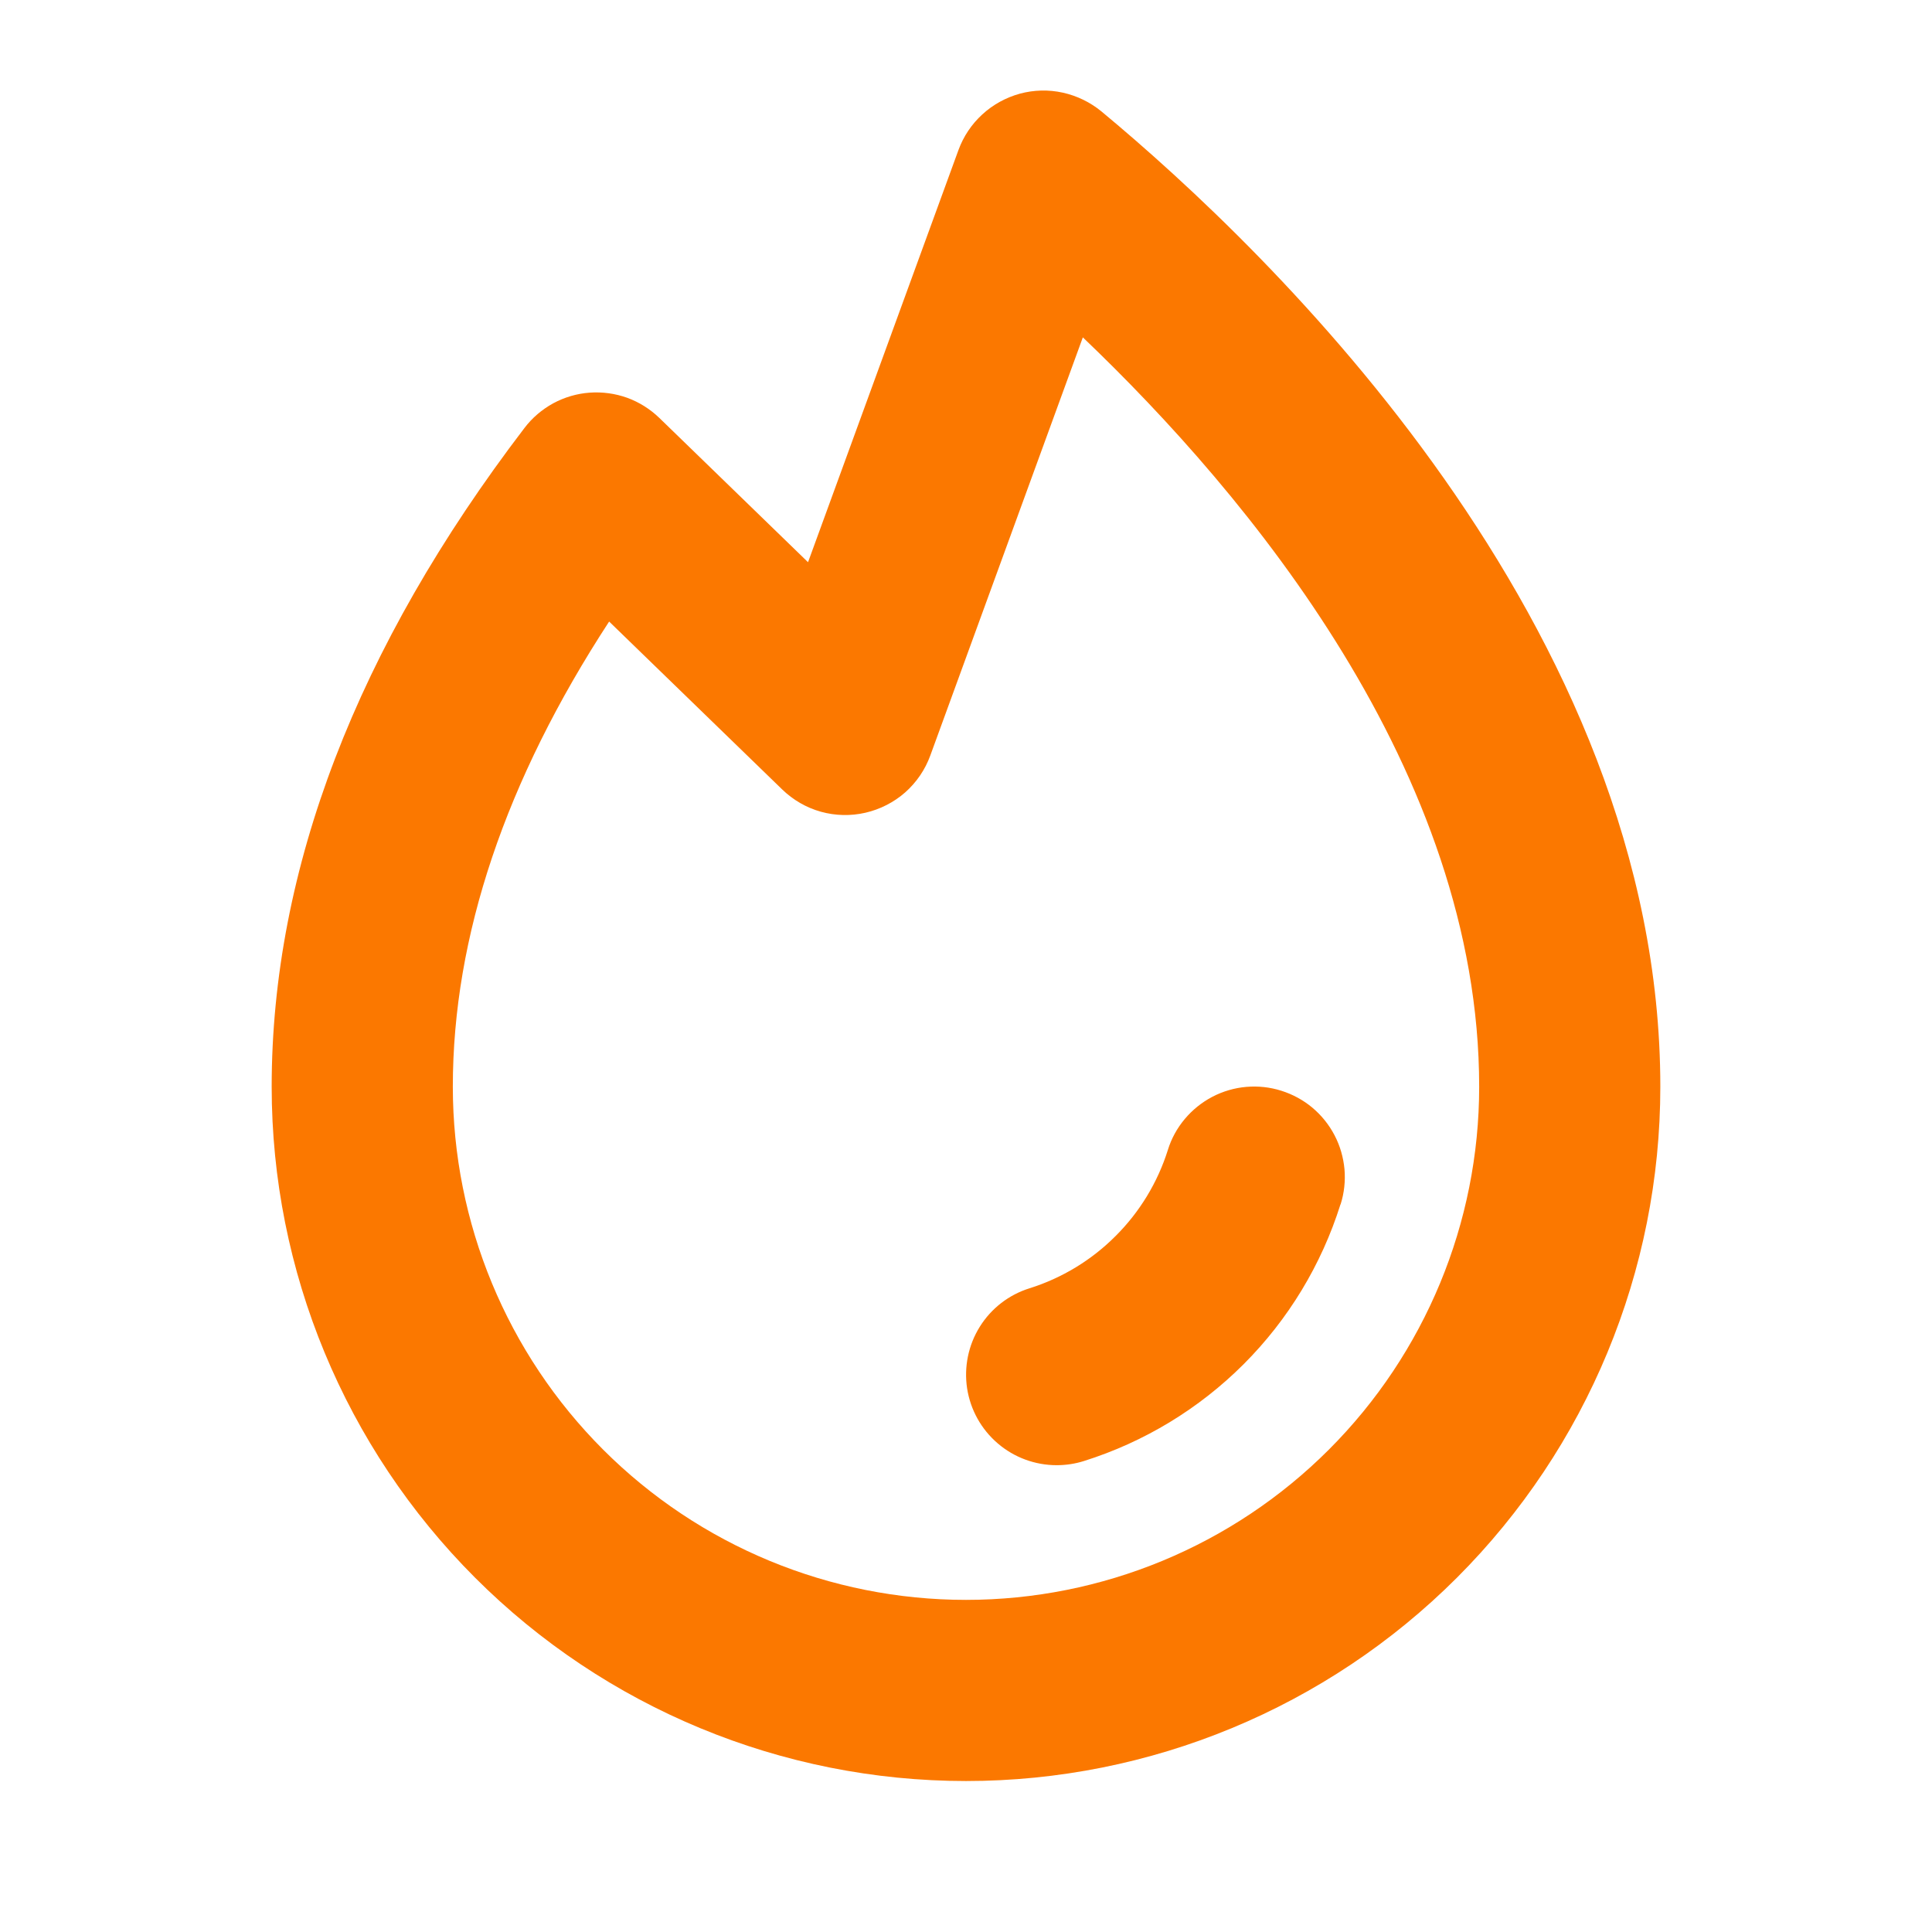 <svg width="21" height="21" viewBox="0 0 21 21" fill="none" xmlns="http://www.w3.org/2000/svg">
  <path d="M14.57 13.092C14.364 13.747 14.003 14.343 13.518 14.828C13.032 15.314 12.436 15.675 11.781 15.881C11.686 15.911 11.586 15.926 11.486 15.926C11.251 15.926 11.023 15.842 10.845 15.689C10.666 15.536 10.548 15.324 10.512 15.091C10.477 14.859 10.525 14.621 10.65 14.421C10.774 14.222 10.966 14.073 11.191 14.003C11.544 13.892 11.865 13.697 12.126 13.435C12.388 13.174 12.583 12.853 12.694 12.5C12.732 12.376 12.795 12.262 12.878 12.163C12.961 12.064 13.063 11.982 13.177 11.922C13.409 11.801 13.679 11.777 13.928 11.856C14.051 11.895 14.166 11.957 14.265 12.04C14.364 12.123 14.446 12.225 14.506 12.34C14.566 12.454 14.602 12.58 14.614 12.709C14.625 12.837 14.611 12.967 14.572 13.09L14.57 13.092ZM18.047 11.812C18.047 13.814 17.252 15.733 15.836 17.149C14.421 18.564 12.502 19.359 10.5 19.359C8.498 19.359 6.579 18.564 5.164 17.149C3.748 15.733 2.953 13.814 2.953 11.812C2.953 9.449 3.878 7.04 5.7 4.653C5.784 4.542 5.891 4.451 6.013 4.384C6.135 4.318 6.27 4.278 6.409 4.268C6.548 4.258 6.687 4.277 6.818 4.324C6.949 4.372 7.068 4.447 7.168 4.544L8.783 6.111L10.418 1.631C10.472 1.483 10.561 1.35 10.677 1.244C10.793 1.137 10.934 1.06 11.086 1.018C11.238 0.977 11.398 0.973 11.552 1.007C11.706 1.041 11.85 1.111 11.972 1.211C13.798 2.727 18.047 6.796 18.047 11.812ZM16.078 11.812C16.078 8.391 13.567 5.382 11.77 3.667L10.112 8.212C10.056 8.366 9.962 8.504 9.839 8.613C9.716 8.721 9.567 8.797 9.407 8.834C9.247 8.871 9.08 8.867 8.922 8.823C8.764 8.779 8.62 8.695 8.502 8.581L6.621 6.756C5.496 8.48 4.922 10.177 4.922 11.812C4.922 13.292 5.51 14.711 6.556 15.757C7.602 16.803 9.021 17.39 10.5 17.39C11.979 17.39 13.398 16.803 14.444 15.757C15.49 14.711 16.078 13.292 16.078 11.812Z" fill="#FB7800"/>
</svg>
